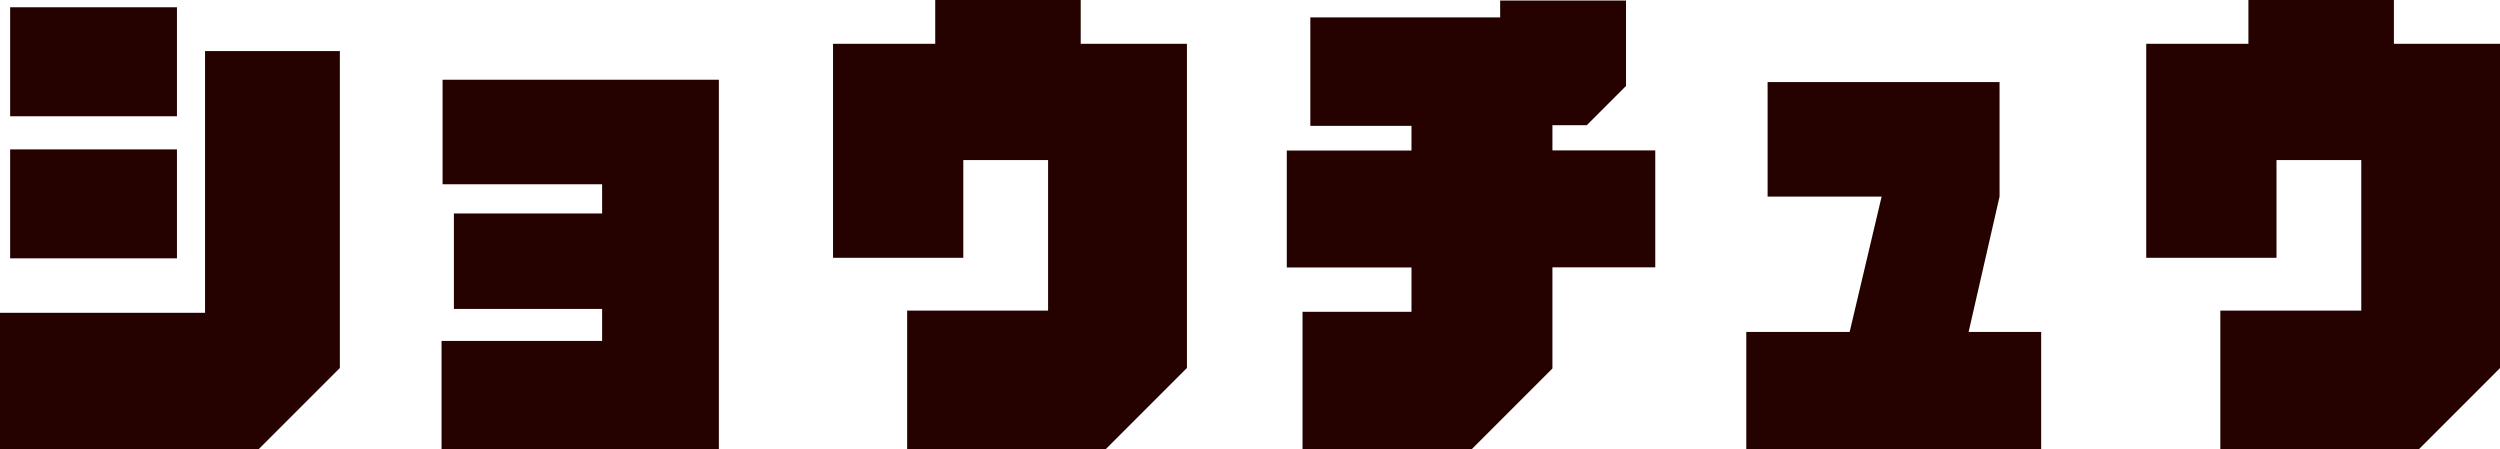 <?xml version="1.0" encoding="UTF-8"?><svg id="_イヤー_2" xmlns="http://www.w3.org/2000/svg" viewBox="0 0 192.28 34.56"><defs><style>.cls-1{fill:#250200;}</style></defs><g id="_ザイン"><g><path class="cls-1" d="M19.87,34.56H0v-10.5H15.77V3.93h10.37V28.3l-6.26,6.26ZM.78,8.94V.56H13.61V8.94H.78Zm0,10.93V11.49H13.61v8.38H.78Z"/><path class="cls-1" d="M55.3,34.56h-21.34v-8.34h12.35v-2.46h-11.4v-7.34h11.4v-2.25h-12.27V6.13h21.25v28.43Z"/><path class="cls-1" d="M85.02,34.56h-15.25v-10.67h10.84V12.31h-6.52v7.52h-10.02V3.37h7.86V0h11.19V3.37h8.17V28.3l-6.26,6.26Z"/><path class="cls-1" d="M127.31,20.56h-7.91v7.78l-6.22,6.22h-13v-10.58h8.38v-3.41h-9.59V11.58h9.59v-1.9h-7.78V1.34h14.6V.04h9.68V6.61l-3.02,3.02h-2.64v1.94h7.91v8.99Z"/><path class="cls-1" d="M156.99,25.53v9.03h-22.68v-9.03h7.95l2.46-10.41h-8.77V6.31h17.84V15.12l-2.38,10.41h5.57Z"/><path class="cls-1" d="M186.02,34.56h-15.25v-10.67h10.84V12.31h-6.52v7.52h-10.02V3.37h7.86V0h11.19V3.37h8.17V28.3l-6.26,6.26Z"/></g></g></svg>